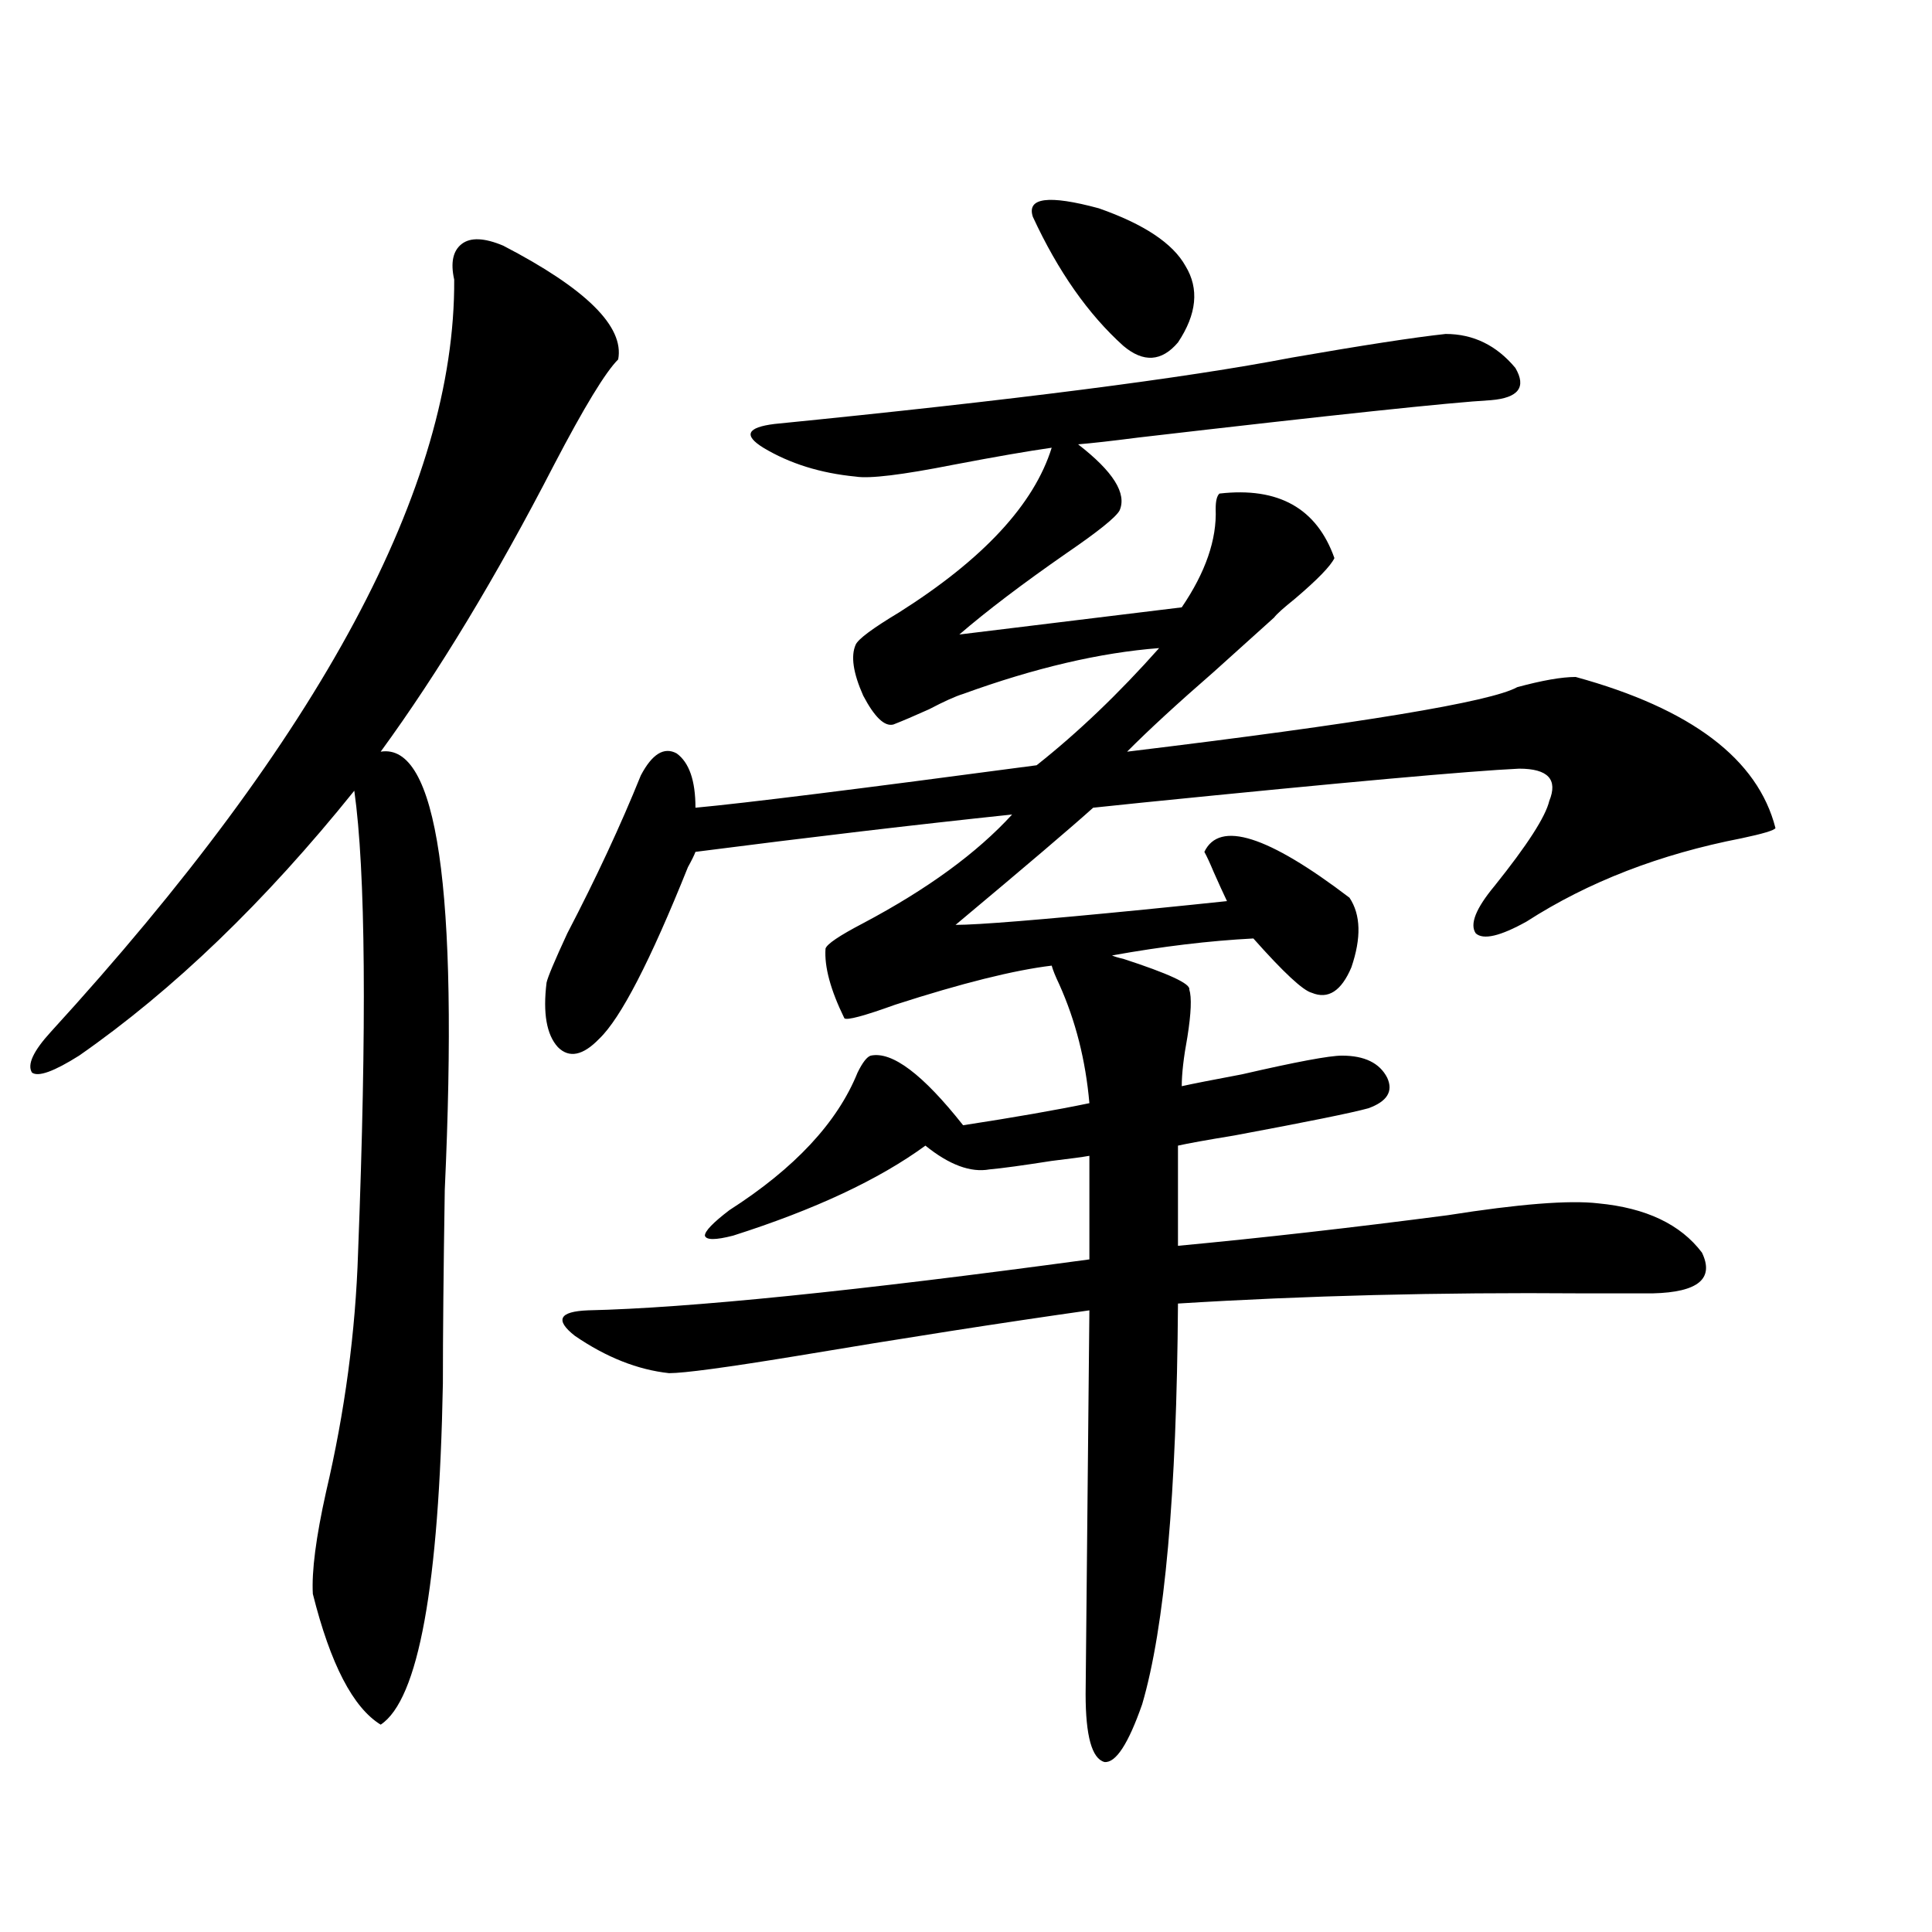 <?xml version="1.0" encoding="utf-8"?>
<!-- Generator: Adobe Illustrator 16.0.0, SVG Export Plug-In . SVG Version: 6.00 Build 0)  -->
<!DOCTYPE svg PUBLIC "-//W3C//DTD SVG 1.1//EN" "http://www.w3.org/Graphics/SVG/1.1/DTD/svg11.dtd">
<svg version="1.1" id="图层_1" xmlns="http://www.w3.org/2000/svg" xmlns:xlink="http://www.w3.org/1999/xlink" x="0px" y="0px"
	 width="1000px" height="1000px" viewBox="0 0 1000 1000" enable-background="new 0 0 1000 1000" xml:space="preserve">
<path d="M260.457,127.152c42.926,22.275,62.758,41.899,59.511,58.887c-6.509,6.455-17.561,24.609-33.17,54.492
	c-29.923,58.008-59.846,107.529-89.753,148.535c29.268-4.683,40.319,70.903,33.17,226.758c-0.656,41.611-0.976,75.01-0.976,100.195
	c-1.951,104.893-12.683,163.766-32.194,176.66c-14.314-8.789-26.021-31.352-35.121-67.676c-0.656-11.714,1.616-29.292,6.829-52.734
	c9.756-41.597,15.274-82.905,16.585-123.926c4.542-117.773,3.902-197.451-1.951-239.063
	C137.198,466.713,89.73,512.416,40.951,546.391c-13.018,8.213-21.143,11.138-24.39,8.789c-2.607-4.092,0.64-11.123,9.756-21.094
	c139.829-152.93,209.416-282.705,208.775-389.355c-1.951-8.789-0.656-14.941,3.902-18.457
	C243.537,122.758,250.701,123.061,260.457,127.152z M748.25,172.855c14.299,0,26.341,5.864,36.097,17.578
	c5.854,9.971,1.616,15.532-12.683,16.699c-20.822,1.182-81.629,7.622-182.435,19.336c-13.658,1.758-24.069,2.939-31.219,3.516
	c18.201,14.063,25.365,25.488,21.463,34.277c-1.951,3.516-11.066,10.85-27.316,21.973c-22.773,15.82-41.31,29.883-55.608,42.188
	l115.119-14.063c12.348-18.154,18.201-35.156,17.561-50.977c0-4.092,0.641-6.729,1.951-7.91
	c30.563-3.516,50.396,7.622,59.511,33.398c-1.951,4.106-8.78,11.138-20.487,21.094c-5.854,4.697-9.436,7.91-10.731,9.668
	c-7.805,7.031-18.216,16.411-31.219,28.125c-18.871,16.411-33.825,30.186-44.877,41.309
	c120.973-14.639,188.288-25.776,201.946-33.398c13.003-3.516,23.079-5.273,30.243-5.273c59.831,16.411,94.297,42.49,103.412,78.223
	c-0.655,1.182-6.509,2.939-17.561,5.273c-42.285,8.213-79.357,22.563-111.217,43.066c-13.658,7.622-22.438,9.668-26.341,6.152
	c-3.262-4.683,0-12.881,9.756-24.609c16.905-21.094,26.341-35.732,28.292-43.945c4.543-11.123-0.655-16.699-15.609-16.699
	c-25.365,1.182-90.409,7.031-195.117,17.578c-11.066,1.182-19.512,2.061-25.365,2.637c-11.066,9.971-34.801,30.186-71.218,60.645
	c11.707,0,44.222-2.637,97.559-7.91c17.561-1.758,31.859-3.213,42.926-4.395c-1.951-4.092-4.237-9.077-6.829-14.941
	c-1.951-4.683-3.582-8.198-4.878-10.547c7.805-16.396,32.835-8.486,75.12,23.73c5.854,8.789,6.174,20.806,0.976,36.035
	c-5.213,12.305-12.042,16.699-20.487,13.184c-4.558-1.167-14.634-10.547-30.243-28.125c-22.773,1.182-47.163,4.106-73.169,8.789
	c1.296,0.591,3.247,1.182,5.854,1.758c23.414,7.622,34.786,12.896,34.146,15.82c1.296,4.106,0.976,12.305-0.976,24.609
	c-1.951,10.547-2.927,19.048-2.927,25.488c5.198-1.167,15.609-3.213,31.219-6.152c27.957-6.44,45.197-9.668,51.706-9.668
	c11.707,0,19.512,3.818,23.414,11.426c3.247,7.031,0,12.305-9.756,15.82c-8.46,2.349-31.554,7.031-69.267,14.063
	c-14.313,2.349-24.069,4.106-29.268,5.273v51.855c43.566-4.092,90.074-9.365,139.509-15.82c37.072-5.85,63.078-7.91,78.047-6.152
	c24.71,2.349,42.591,10.85,53.657,25.488c6.494,13.486-1.951,20.518-25.365,21.094c-8.46,0-20.822,0-37.072,0
	c-73.504-0.576-143.091,1.182-208.775,5.273c-0.655,98.438-6.829,167.569-18.536,207.422c-7.164,20.504-13.658,30.46-19.512,29.883
	c-6.509-1.758-9.756-13.485-9.756-35.156l1.951-198.633c-45.532,6.455-96.263,14.365-152.191,23.73
	c-35.776,5.864-57.56,8.789-65.364,8.789c-16.265-1.758-32.529-8.198-48.779-19.336c-10.411-8.198-8.14-12.593,6.829-13.184
	c52.026-1.167,138.533-9.956,259.506-26.367v-53.613c-3.262,0.591-9.756,1.47-19.512,2.637c-14.969,2.349-25.7,3.818-32.194,4.395
	c-9.756,1.758-20.822-2.334-33.17-12.305c-24.069,17.578-57.239,33.11-99.51,46.582c-9.115,2.349-13.993,2.349-14.634,0
	c0-2.334,4.223-6.729,12.683-13.184c33.811-21.67,55.929-45.4,66.34-71.191c2.592-5.273,4.878-8.198,6.829-8.789
	c11.052-2.334,26.981,9.668,47.804,36.035c26.661-4.092,48.444-7.91,65.364-11.426c-1.951-22.261-7.164-42.764-15.609-61.523
	c-1.951-4.092-3.262-7.319-3.902-9.668c-19.512,2.349-46.508,9.092-80.974,20.215c-16.265,5.864-25.045,8.213-26.341,7.031
	c-7.164-14.639-10.411-26.655-9.756-36.035c0.641-2.334,7.149-6.729,19.512-13.184c33.17-17.578,58.855-36.323,77.071-56.25
	c-50.09,5.273-104.723,11.729-163.898,19.336c-0.655,1.758-1.951,4.395-3.902,7.91c-19.512,48.643-34.801,78.223-45.853,88.77
	c-8.46,8.789-15.609,10.259-21.463,4.395c-5.854-6.44-7.805-17.578-5.854-33.398c0.641-2.925,4.223-11.426,10.731-25.488
	c14.954-28.701,27.637-55.947,38.048-81.738c5.854-11.123,12.027-14.941,18.536-11.426c6.494,4.697,9.756,14.063,9.756,28.125
	c25.365-2.334,84.221-9.668,176.581-21.973c21.463-16.987,42.591-37.202,63.413-60.645c-30.578,2.349-64.389,10.259-101.461,23.73
	c-3.902,1.182-9.756,3.818-17.561,7.91c-7.805,3.516-13.993,6.152-18.536,7.91c-4.558,1.182-9.756-3.804-15.609-14.941
	c-5.213-11.714-6.509-20.503-3.902-26.367c1.296-2.925,8.78-8.486,22.438-16.699c43.566-27.534,69.907-55.947,79.022-85.254
	c-12.362,1.758-29.268,4.697-50.73,8.789c-26.676,5.273-43.581,7.334-50.73,6.152c-18.216-1.758-34.146-6.729-47.804-14.941
	c-10.411-6.44-8.46-10.547,5.854-12.305c123.564-12.305,212.678-23.73,267.311-34.277
	C705.324,178.72,731.985,174.613,748.25,172.855z M534.597,112.211c-3.262-9.956,8.125-11.426,34.146-4.395
	c23.414,8.213,38.368,18.169,44.877,29.883c7.149,11.729,5.854,24.912-3.902,39.551c-8.46,9.971-17.896,10.547-28.292,1.758
	C563.209,162.611,547.6,140.336,534.597,112.211z"/>
</svg>
